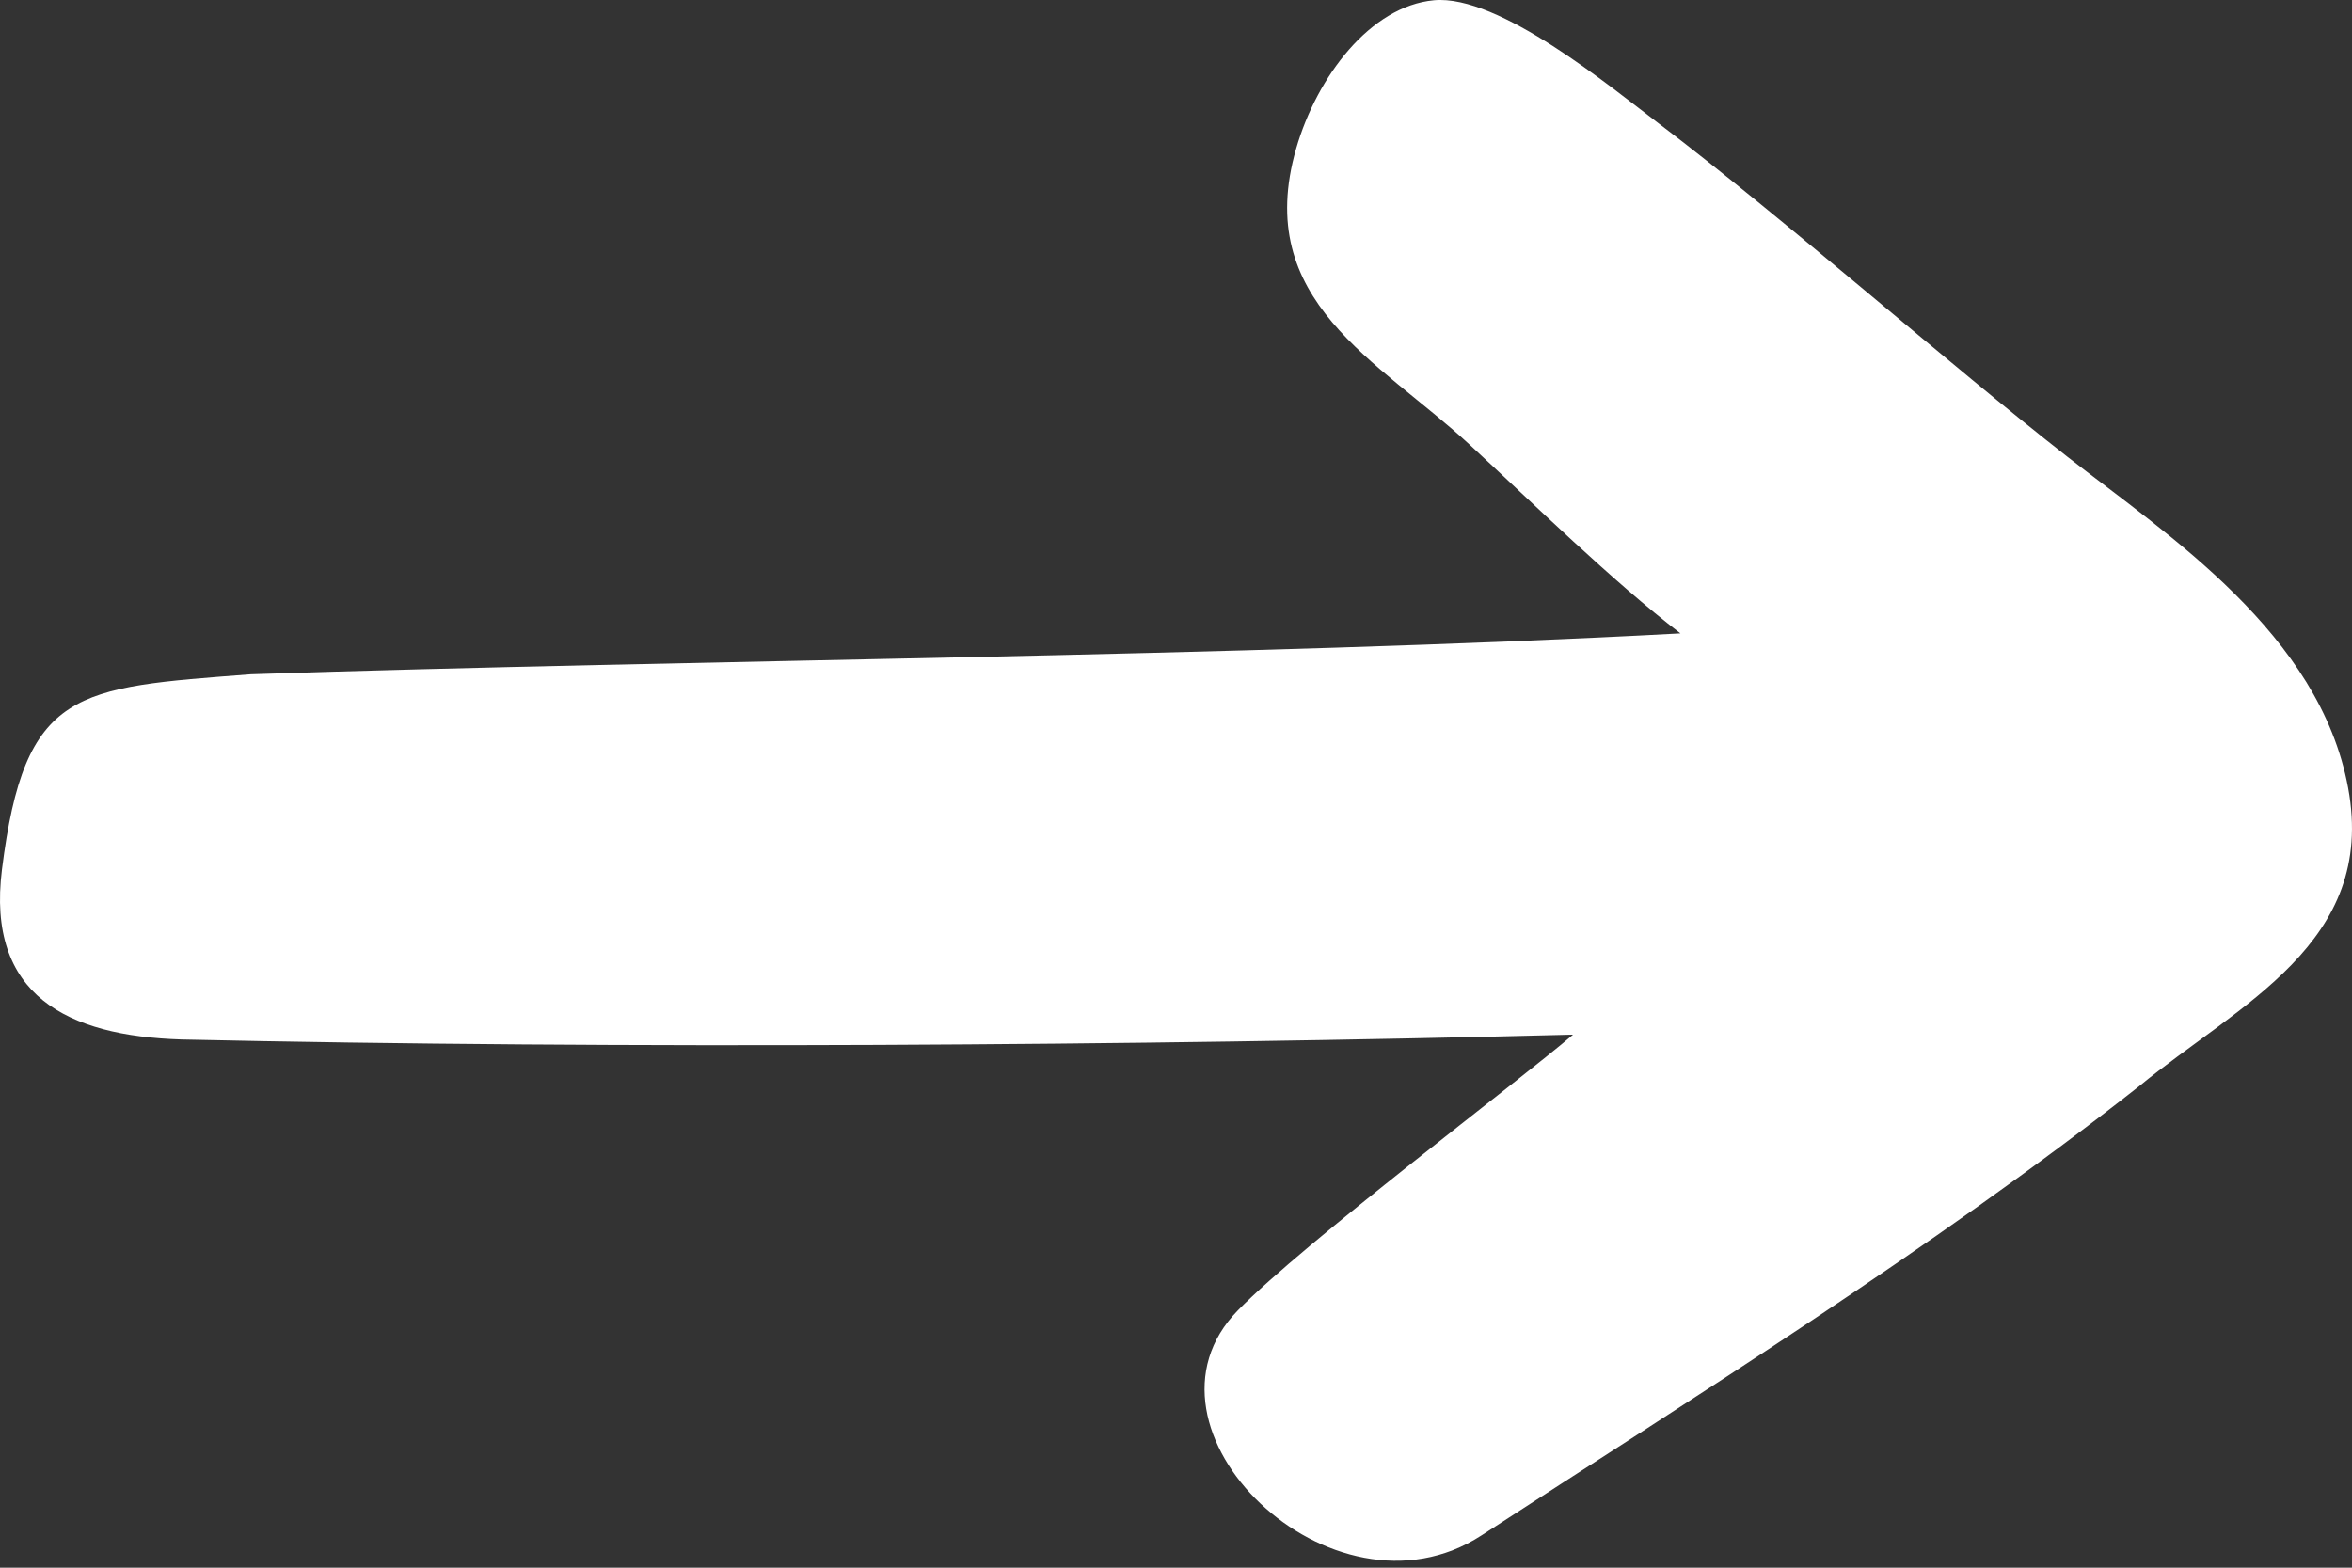 <?xml version="1.0" encoding="UTF-8"?> <svg xmlns="http://www.w3.org/2000/svg" width="78" height="52" viewBox="0 0 78 52" fill="none"><rect x="0" y="0" width="78" height="52" fill="#333333" stroke="none"/> <path d="M42.986 4.924C41.524 9.993 45.713 11.95 48.731 14.743C50.832 16.686 53.461 19.265 55.728 21.009C41.291 21.794 22.868 21.879 8.315 22.366C2.51 22.814 0.816 22.826 0.065 28.841C-0.457 33.018 2.232 34.362 6.018 34.48C20.367 34.803 37.819 34.69 52.168 34.319C50.402 35.838 43.26 41.211 41.055 43.461C37.217 47.378 44.185 54.148 49.131 50.929C56.019 46.447 64.087 41.433 70.934 36.035C74.241 33.311 78.825 31.288 77.872 26.136C76.927 21.026 71.916 17.771 68.574 15.16C64.715 12.145 59.017 7.133 55.028 4.11C53.412 2.885 49.712 -0.192 47.553 0.009C45.451 0.206 43.679 2.526 42.986 4.924Z" fill="white"></path> </svg> 